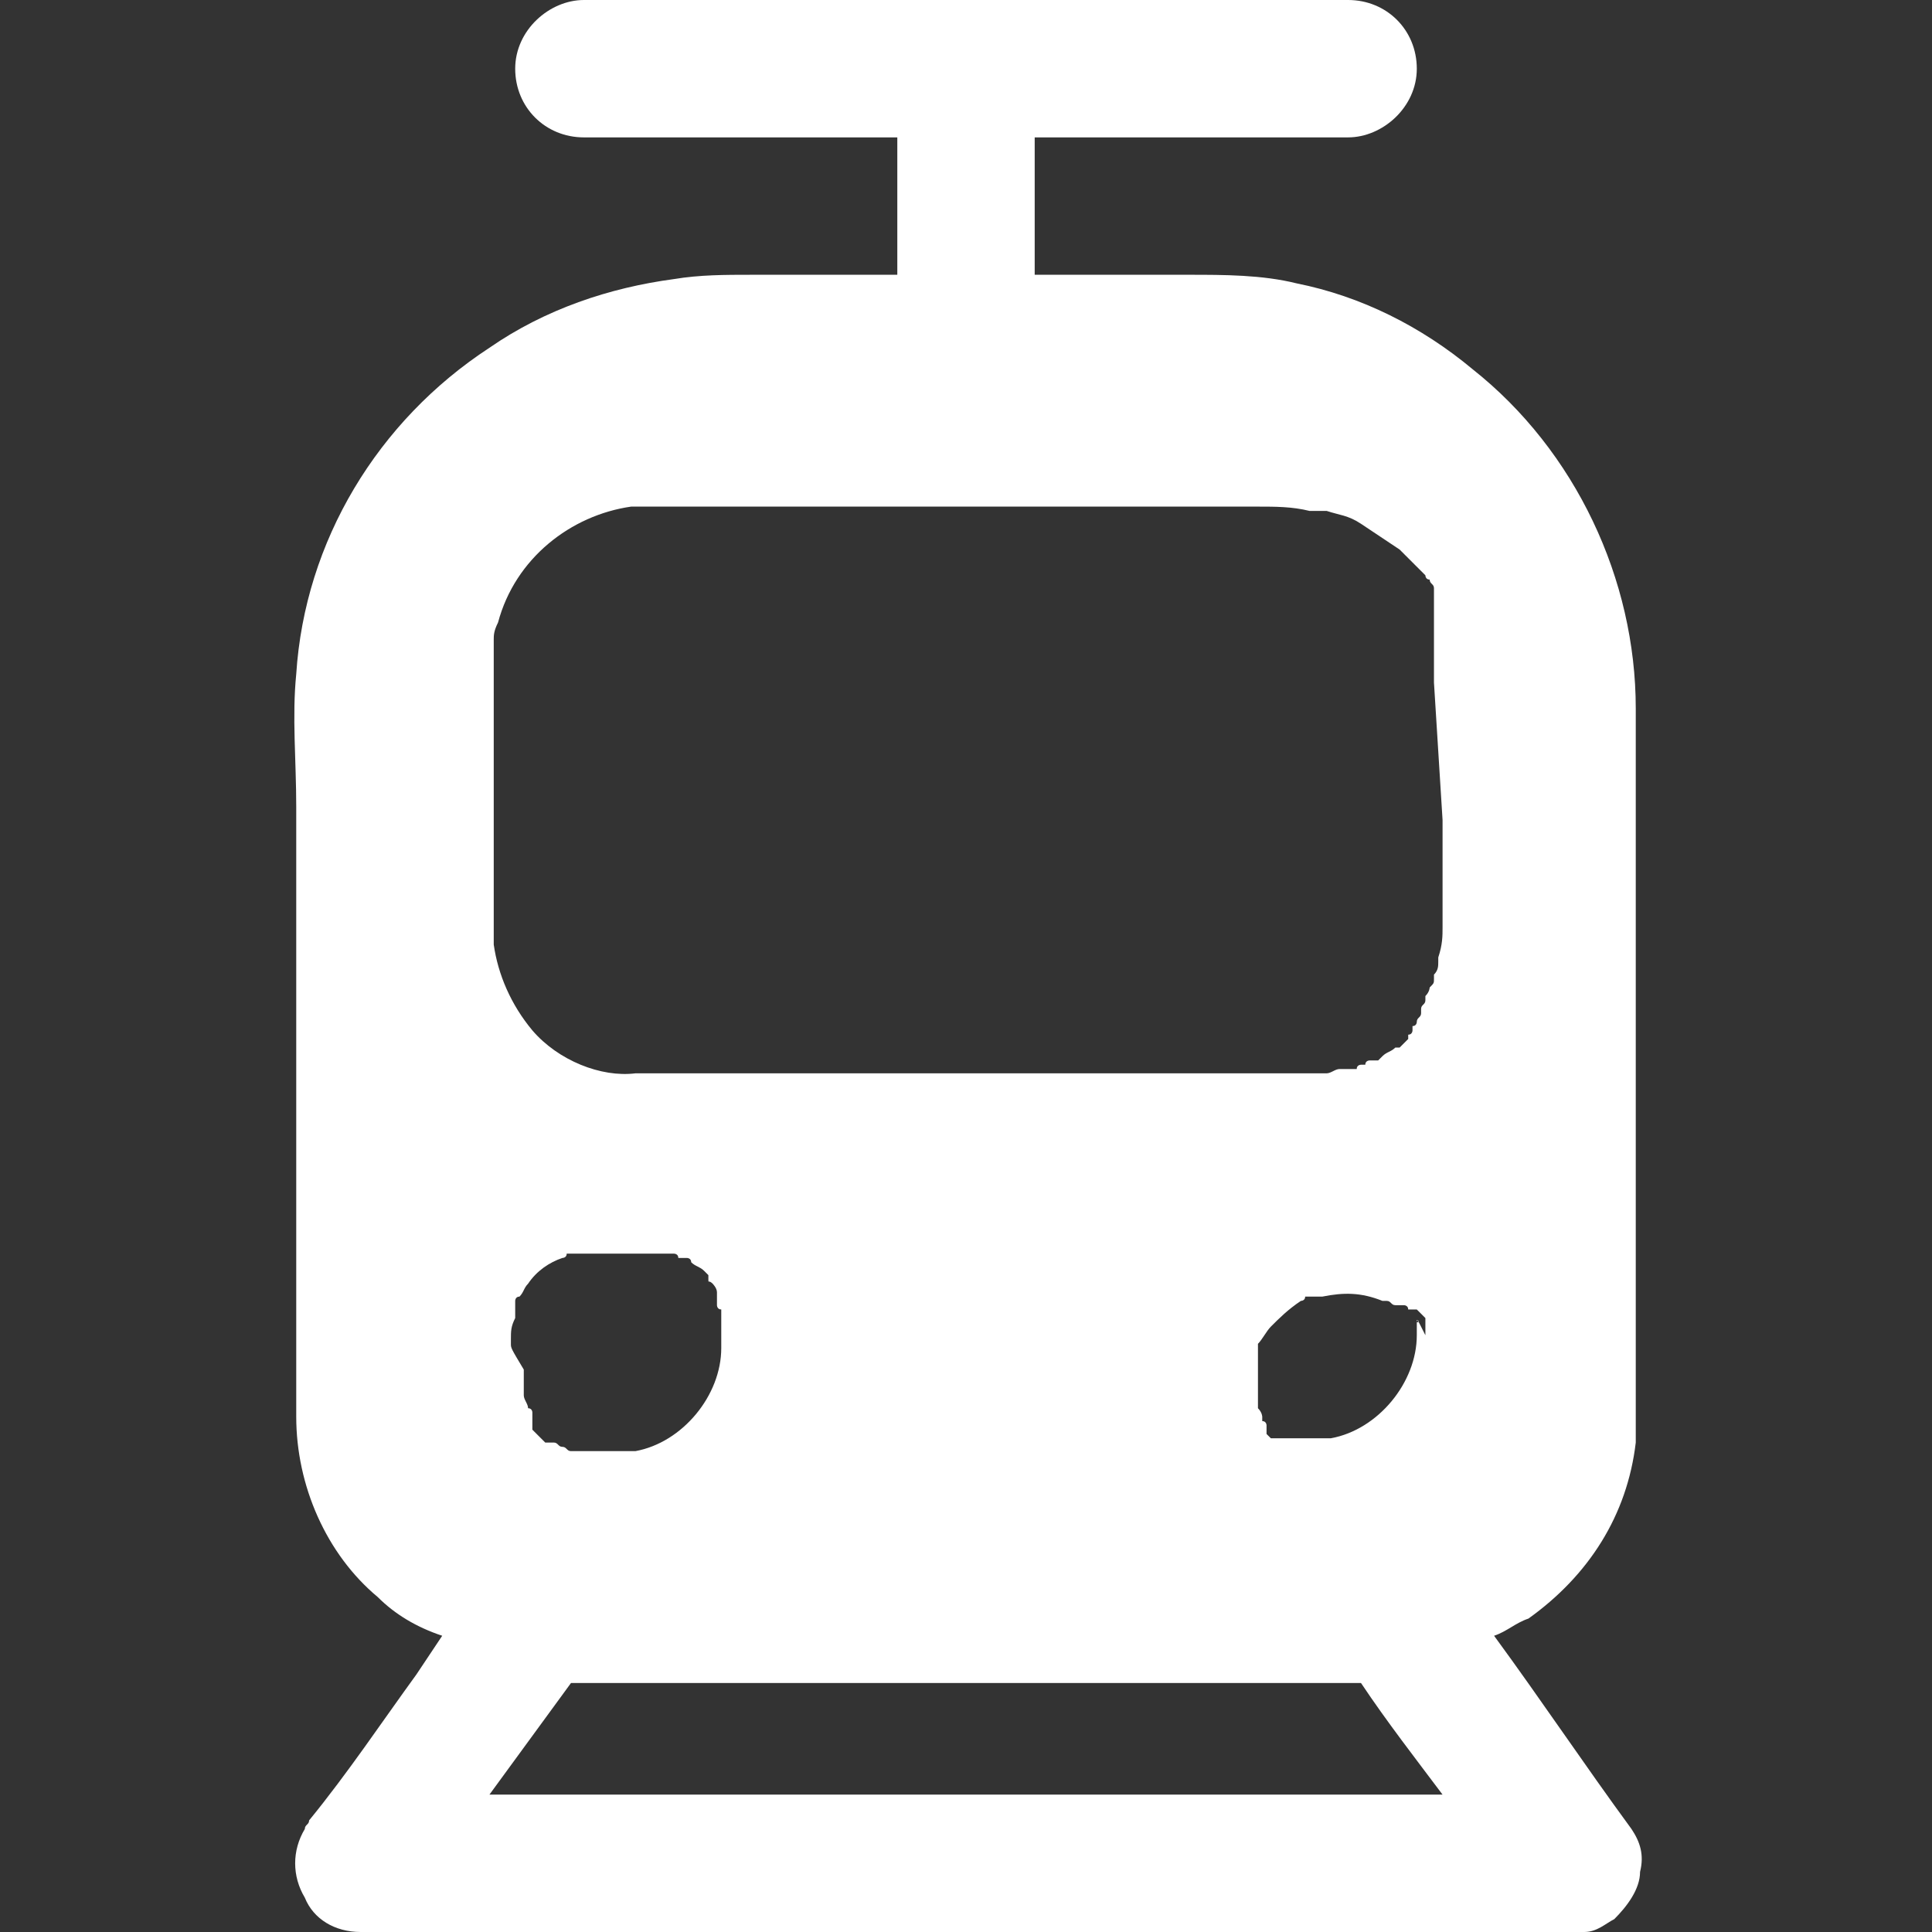 <?xml version="1.0" encoding="UTF-8"?>
<svg xmlns="http://www.w3.org/2000/svg" xmlns:xlink="http://www.w3.org/1999/xlink" version="1.1" id="Calque_1" x="0px" y="0px" width="45px" height="45px" viewBox="0 0 45 45" style="enable-background:new 0 0 45 45;" xml:space="preserve">
<rect x="0" y="0" width="45" height="45" fill="#333333" stroke="none"/>
<style type="text/css">
	.st0{fill:#FFFFFF;}
</style>
<path class="st0" d="M38,42.6c-1.1-1.5-2.1-3-3.2-4.5c0.3-0.1,0.5-0.3,0.8-0.4c1.4-1,2.3-2.4,2.5-4.1c0-0.4,0-0.8,0-1.1V16.5  c0-3-1.4-6-3.8-7.9c-1.2-1-2.6-1.7-4.1-2c-0.8-0.2-1.7-0.2-2.5-0.2h-3.6V3.2h7.3c0.8,0,1.6-0.7,1.6-1.6C33,0.7,32.3,0,31.4,0H13.6  C12.8,0,12,0.7,12,1.6s0.7,1.6,1.6,1.6h7.3v3.2h-3.4c-0.6,0-1.2,0-1.8,0.1c-1.5,0.2-3,0.7-4.3,1.6c-2.6,1.7-4.3,4.5-4.5,7.6  c-0.1,1,0,2,0,3.1v11.5c0,0.9,0,1.8,0,2.7c0,1.6,0.7,3.2,1.9,4.2c0.4,0.4,0.9,0.7,1.5,0.9c-0.2,0.3-0.4,0.6-0.6,0.9  c-0.8,1.1-1.6,2.3-2.5,3.4c0,0.1-0.1,0.1-0.1,0.2c-0.3,0.5-0.3,1.1,0,1.6C7.3,44.7,7.8,45,8.4,45h24.8c1.1,0,2.3,0,3.4,0h0  c0.1,0,0.2,0,0.3,0c0.3,0,0.5-0.2,0.7-0.3c0.3-0.3,0.6-0.7,0.6-1.1C38.3,43.2,38.2,42.9,38,42.6z M11.8,41.8c-0.1,0-0.2,0-0.4,0  l1.9-2.6H30c0.5,0,1.1,0,1.7,0c0.6,0.9,1.3,1.8,1.9,2.6H11.8z M11.9,31.3c0,0,0-0.1,0-0.1c0-0.2,0-0.3,0.1-0.5v0c0,0,0-0.1,0-0.2  c0,0,0,0,0,0c0,0,0,0,0,0c0,0,0,0,0-0.1c0,0,0-0.1,0-0.1c0,0,0,0,0,0c0,0,0-0.1,0.1-0.1l0,0c0,0,0,0,0,0c0.1-0.1,0.1-0.2,0.2-0.3  c0.2-0.3,0.5-0.5,0.8-0.6l0,0c0,0,0.1,0,0.1-0.1c0,0,0,0,0.1,0c0,0,0,0,0.1,0c0,0,0,0,0.1,0c0,0,0,0,0.1,0c0,0,0,0,0.1,0l0,0  c0,0,0.1,0,0.1,0c0,0,0,0,0.1,0c0,0,0.1,0,0.1,0c0,0,0.1,0,0.1,0c0,0,0,0,0.1,0c0,0,0,0,0,0c0,0,0,0,0.1,0c0.1,0,0.2,0,0.3,0  c0,0,0,0,0,0s0,0,0.1,0s0.1,0,0.1,0c0,0,0.1,0,0.1,0s0.1,0,0.1,0c0,0,0.1,0,0.1,0c0,0,0.1,0,0.1,0c0,0,0.1,0,0.1,0c0,0,0,0,0.1,0  c0,0,0,0,0.1,0c0,0,0,0,0.1,0c0,0,0,0,0.1,0c0,0,0.1,0,0.1,0.1c0,0,0,0,0.1,0c0,0,0,0,0.1,0c0,0,0.1,0,0.1,0.1  c0.1,0.1,0.2,0.1,0.3,0.2c0,0,0,0,0,0c0,0,0.1,0.1,0.1,0.1c0,0,0,0,0,0.1s0,0,0.1,0.1c0,0,0.1,0.1,0.1,0.2c0,0,0,0,0,0.1l0,0  c0,0,0,0,0,0.1c0,0,0,0,0,0.1c0,0,0,0.1,0.1,0.1c0,0,0,0,0,0.1c0,0,0,0,0,0.1v0c0,0,0,0,0,0c0,0,0,0,0,0c0,0,0,0,0,0.1s0,0,0,0.1  c0,0,0,0.1,0,0.1c0,0,0,0,0,0c0,0,0,0,0,0c0,0,0,0.1,0,0.2c0,0,0,0,0,0c0,0,0,0,0,0.1c0,0,0,0.1,0,0.1v0c0,0,0,0,0,0l0,0  c0,0,0,0,0,0c0,0,0,0,0,0v0v0l0,0l0,0v0l0,0c0,1.1-0.9,2.2-2,2.4c-0.2,0-0.4,0-0.6,0c0,0,0,0,0,0s0,0,0,0c0,0,0,0-0.1,0l0,0  c0,0,0,0-0.1,0s0,0-0.1,0s0,0-0.1,0l0,0c0,0,0,0-0.1,0h0l0,0c0,0,0,0-0.1,0c0,0,0,0-0.1,0l0,0h0h0l0,0l0,0l0,0c0,0,0,0,0,0  c0,0,0,0,0,0c0,0,0,0-0.1,0c0,0-0.1,0-0.1,0c0,0,0,0,0,0l0,0c0,0,0,0,0,0c0,0,0,0,0,0c-0.1,0-0.1-0.1-0.2-0.1  c-0.1,0-0.1-0.1-0.2-0.1c0,0,0,0-0.1,0s0,0-0.1,0l0,0c0,0,0,0,0,0c-0.1-0.1-0.1-0.1-0.2-0.2c0,0,0,0,0,0l0,0c0,0,0,0,0,0  c0,0-0.1-0.1-0.1-0.1c0,0,0,0,0,0c0,0,0,0,0,0c0,0,0,0,0,0c0,0,0,0,0-0.1c0,0,0,0,0-0.1s0,0,0-0.1s0,0,0-0.1c0,0,0,0,0,0  c0,0,0-0.1-0.1-0.1c0-0.1-0.1-0.2-0.1-0.3c0,0,0,0,0-0.1s0,0,0-0.1s0,0,0-0.1l0,0c0,0,0-0.1,0-0.2c0,0,0-0.1,0-0.1  C11.9,31.4,11.9,31.4,11.9,31.3z M33,30.8L33,30.8C33,30.8,33,30.8,33,30.8L33,30.8C33.1,30.8,33.1,30.8,33,30.8  C33.1,30.9,33.1,30.9,33,30.8c0,0.1,0,0.1,0,0.1c0,0,0,0.1,0,0.1l0,0c0,0,0,0,0,0l0,0l0,0c0,0,0,0,0,0c0,0,0,0,0,0c0,0,0,0,0,0  c0,0,0,0,0,0.1v0c0,0,0,0,0,0l0,0c0,0,0,0,0,0v0l0,0c0,1.1-0.9,2.2-2,2.4c-0.2,0-0.3,0-0.5,0c0,0,0,0-0.1,0c0,0,0,0,0,0l0,0  c0,0,0,0-0.1,0h0c0,0,0,0,0,0s0,0,0,0s0,0,0,0c-0.1,0-0.1,0-0.2,0c0,0,0,0,0,0c0,0,0,0,0,0c0,0,0,0,0,0c0,0,0,0,0,0s0,0,0,0  c0,0,0,0,0,0c0,0,0,0,0,0c0,0,0,0-0.1,0c0,0,0,0-0.1,0c0,0,0,0,0,0c0,0,0,0,0,0l0,0c0,0,0,0,0,0h0l0,0l0,0c0,0,0,0,0,0c0,0,0,0,0,0  l0,0c0,0,0,0,0,0h0c0,0,0,0,0,0c0,0,0,0,0,0c0,0,0,0,0,0c0,0,0,0-0.1,0c0,0,0,0-0.1,0c0,0,0,0,0,0c0,0,0,0,0,0c0,0,0,0,0,0l0,0  c0,0,0,0,0,0l0,0l0,0l0,0l0,0c0,0,0,0-0.1,0c0,0,0,0,0,0s0,0,0,0c0,0,0,0,0,0c0,0-0.1-0.1-0.1-0.1l0,0c0,0,0,0,0,0c0,0,0,0,0,0  s0,0,0,0c0,0,0,0,0,0s0,0,0,0c0,0,0,0,0,0l0,0c0,0,0,0,0,0c0,0,0,0,0,0s0,0,0,0c0,0,0-0.1,0-0.1c0,0,0,0,0-0.1c0,0,0-0.1-0.1-0.1  c0,0,0,0,0-0.1c0,0,0-0.1-0.1-0.2c0,0,0,0,0,0c0,0,0,0,0,0c0,0,0,0,0,0s0,0,0,0v0v0c0,0,0,0,0,0v0v0c0,0,0,0,0-0.1c0,0,0,0,0-0.1  c0,0,0,0,0,0c0,0,0,0,0-0.1c0,0,0-0.1,0-0.2c0-0.1,0-0.1,0-0.2c0,0,0,0,0-0.1s0,0,0,0c0,0,0,0,0,0c0,0,0,0,0-0.1c0,0,0,0,0,0  c0,0,0,0,0,0c0,0,0,0,0,0c0,0,0,0,0,0c0,0,0,0,0,0c0,0,0-0.1,0-0.1c0,0,0,0,0,0c0,0,0,0,0-0.1c0,0,0-0.1,0-0.1c0,0,0,0,0,0  c0,0,0-0.1,0-0.1c0,0,0,0,0,0c0,0,0-0.1,0-0.1l0,0c0,0,0-0.1,0-0.1c0.1-0.1,0.2-0.3,0.3-0.4c0.2-0.2,0.4-0.4,0.7-0.6  c0,0,0.1,0,0.1-0.1c0,0,0,0,0.1,0c0,0,0.1,0,0.1,0c0,0,0,0,0,0c0,0,0,0,0,0s0,0,0,0s0,0,0,0s0,0,0,0c0,0,0,0,0.1,0c0,0,0.1,0,0.1,0  c0.5-0.1,0.9-0.1,1.4,0.1c0,0,0,0,0.1,0c0,0,0,0,0,0c0,0,0,0,0,0c0.1,0,0.1,0.1,0.2,0.1c0,0,0,0,0.1,0c0,0,0,0,0,0c0,0,0,0,0.1,0  c0,0,0.1,0,0.1,0.1c0,0,0,0,0.1,0c0,0,0,0,0.1,0c0,0,0.1,0.1,0.1,0.1c0,0,0,0,0,0l0,0c0,0,0,0,0,0c0,0,0,0,0,0c0,0,0,0,0,0l0,0  c0,0,0,0,0,0c0,0,0,0,0,0c0,0,0,0,0.1,0.1l0,0c0,0,0,0,0,0c0,0,0,0,0,0l0,0c0,0,0,0,0,0.1c0,0,0,0,0,0c0,0,0,0,0,0c0,0,0,0,0,0  c0,0,0,0,0,0.1c0,0,0,0,0,0.1c0,0,0,0,0,0c0,0,0,0,0,0c0,0,0,0,0,0c0,0,0,0,0,0c0,0,0,0,0,0l0,0l0,0c0,0,0,0,0,0c0,0,0,0,0,0  c0,0,0,0.1,0,0.1l0,0v0c0,0,0,0,0,0l0,0l0,0c0,0,0,0,0,0v0c0,0,0,0,0,0c0,0,0,0,0,0C33,30.7,33,30.7,33,30.8L33,30.8L33,30.8  C33,30.7,33,30.7,33,30.8L33,30.8L33,30.8C33,30.7,33.1,30.8,33,30.8C33.1,30.8,33,30.8,33,30.8L33,30.8C33,30.8,33,30.8,33,30.8z   M33.6,19.1c0,0.8,0,1.7,0,2.5c0,0.2,0,0.4-0.1,0.7c0,0,0,0,0,0.1c0,0.1,0,0.2-0.1,0.3c0,0,0,0.1,0,0.1c0,0.1,0,0.1-0.1,0.2  c0,0,0,0.1-0.1,0.2l0,0c0,0,0,0.1,0,0.1c0,0.1-0.1,0.1-0.1,0.2c0,0,0,0.1,0,0.1c0,0.1-0.1,0.1-0.1,0.2c0,0,0,0.1-0.1,0.1  c0,0,0,0,0,0.1c0,0,0,0.1-0.1,0.1v0c0,0,0,0,0,0.1l0,0c0,0-0.1,0.1-0.1,0.1c0,0,0,0,0,0l0,0c0,0-0.1,0.1-0.1,0.1c0,0,0,0-0.1,0  c-0.1,0.1-0.2,0.1-0.3,0.2c0,0,0,0,0,0c0,0-0.1,0.1-0.1,0.1c0,0,0,0-0.1,0c0,0,0,0,0,0c0,0-0.1,0-0.1,0c0,0-0.1,0-0.1,0.1  c0,0,0,0-0.1,0c0,0,0,0,0,0c0,0-0.1,0-0.1,0.1c0,0,0,0-0.1,0c0,0,0,0-0.1,0c0,0,0,0-0.1,0c0,0-0.1,0-0.1,0c-0.1,0-0.2,0.1-0.3,0.1h0  c0,0,0,0,0,0c0,0,0,0,0,0s0,0-0.1,0c0,0-0.1,0-0.1,0c-0.1,0-0.1,0-0.2,0c-0.1,0-0.1,0-0.2,0h0c0,0,0,0,0,0H15.4c-0.1,0-0.2,0-0.3,0  c0,0-0.1,0-0.1,0c-0.1,0-0.1,0-0.2,0l0,0C14,25.1,13,24.7,12.4,24c-0.5-0.6-0.8-1.3-0.9-2c0-0.1,0-0.3,0-0.4c0-0.3,0-0.6,0-0.9v-3.5  c0-0.6,0-1.2,0-1.8c0-0.1,0-0.2,0-0.3c0,0,0,0,0-0.1s0,0,0-0.1c0-0.1,0-0.2,0.1-0.4c0.4-1.5,1.7-2.5,3.1-2.7l0,0c0,0,0.1,0,0.1,0  c0,0,0,0,0.1,0c0.1,0,0.2,0,0.2,0c1.5,0,3.1,0,4.6,0h9.6c0.4,0,0.8,0,1.2,0.1c0,0,0,0,0.1,0c0.1,0,0.2,0,0.3,0  c0.3,0.1,0.5,0.1,0.8,0.3c0.3,0.2,0.6,0.4,0.9,0.6c0.1,0.1,0.1,0.1,0.2,0.2c0,0,0,0,0.1,0.1c0.1,0.1,0.1,0.1,0.2,0.2  c0,0,0.1,0.1,0.1,0.1c0,0,0,0.1,0.1,0.1c0,0.1,0.1,0.1,0.1,0.2c0,0,0,0,0,0.1c0,0,0,0,0,0c0,0,0,0,0,0c0,0,0,0,0,0.1c0,0,0,0,0,0.1  c0,0,0,0,0,0.1c0,0,0,0,0,0c0,0,0,0,0,0.1c0,0,0,0,0,0.1l0,0c0,0,0,0,0,0.1c0,0,0,0.1,0,0.1c0,0,0,0.1,0,0.1c0,0,0,0,0,0  c0,0,0,0,0,0.1c0,0,0,0,0,0.1c0,0,0,0,0,0.1l0,0v0c0,0,0,0,0,0.1c0,0,0,0.1,0,0.2c0,0.2,0,0.4,0,0.7L33.6,19.1L33.6,19.1z"></path>
</svg>
